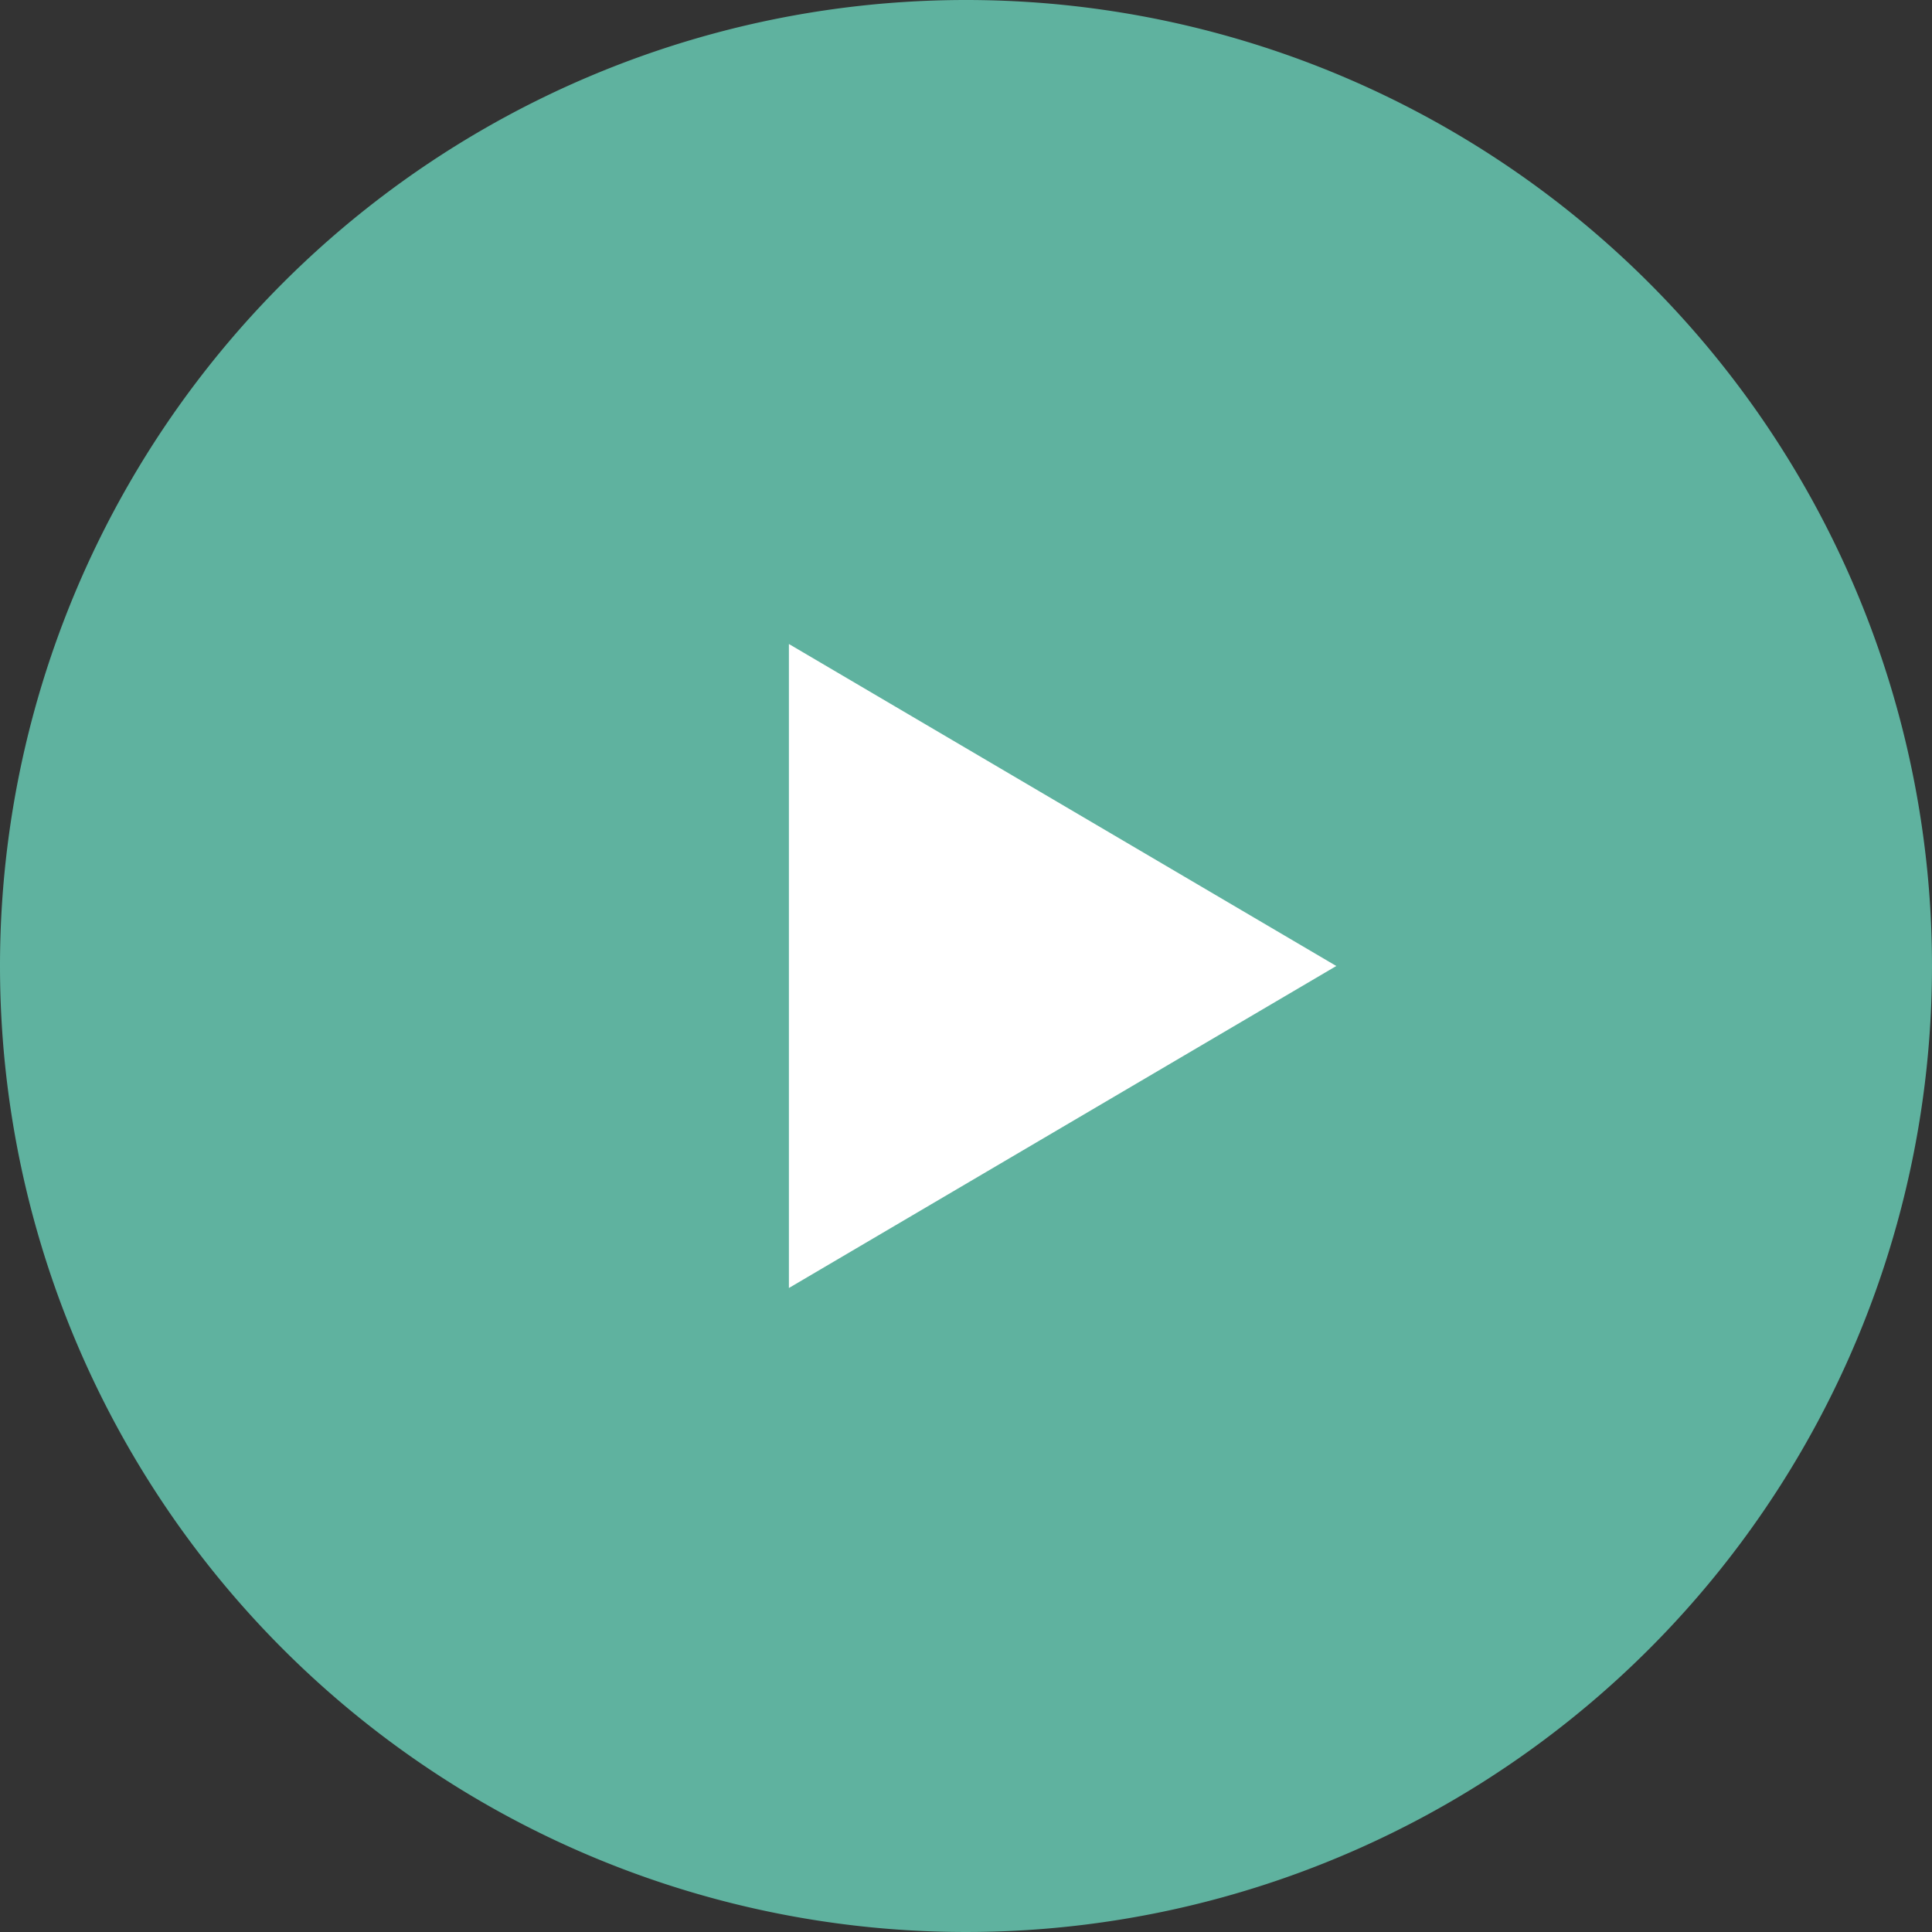 <svg xmlns="http://www.w3.org/2000/svg" width="120" height="120" viewBox="0 0 120 120"><rect x="0" y="0" width="120" height="120" fill="#333333" stroke="none"/><g transform="translate(-623 -2115)"><path d="M60,0A60,60,0,1,1,0,60,60,60,0,0,1,60,0Z" transform="translate(623 2115)" fill="#64c0ab" opacity="0.9"/><path d="M20,0,40,34H0Z" transform="translate(706 2155) rotate(90)" fill="#fff"/></g></svg>
